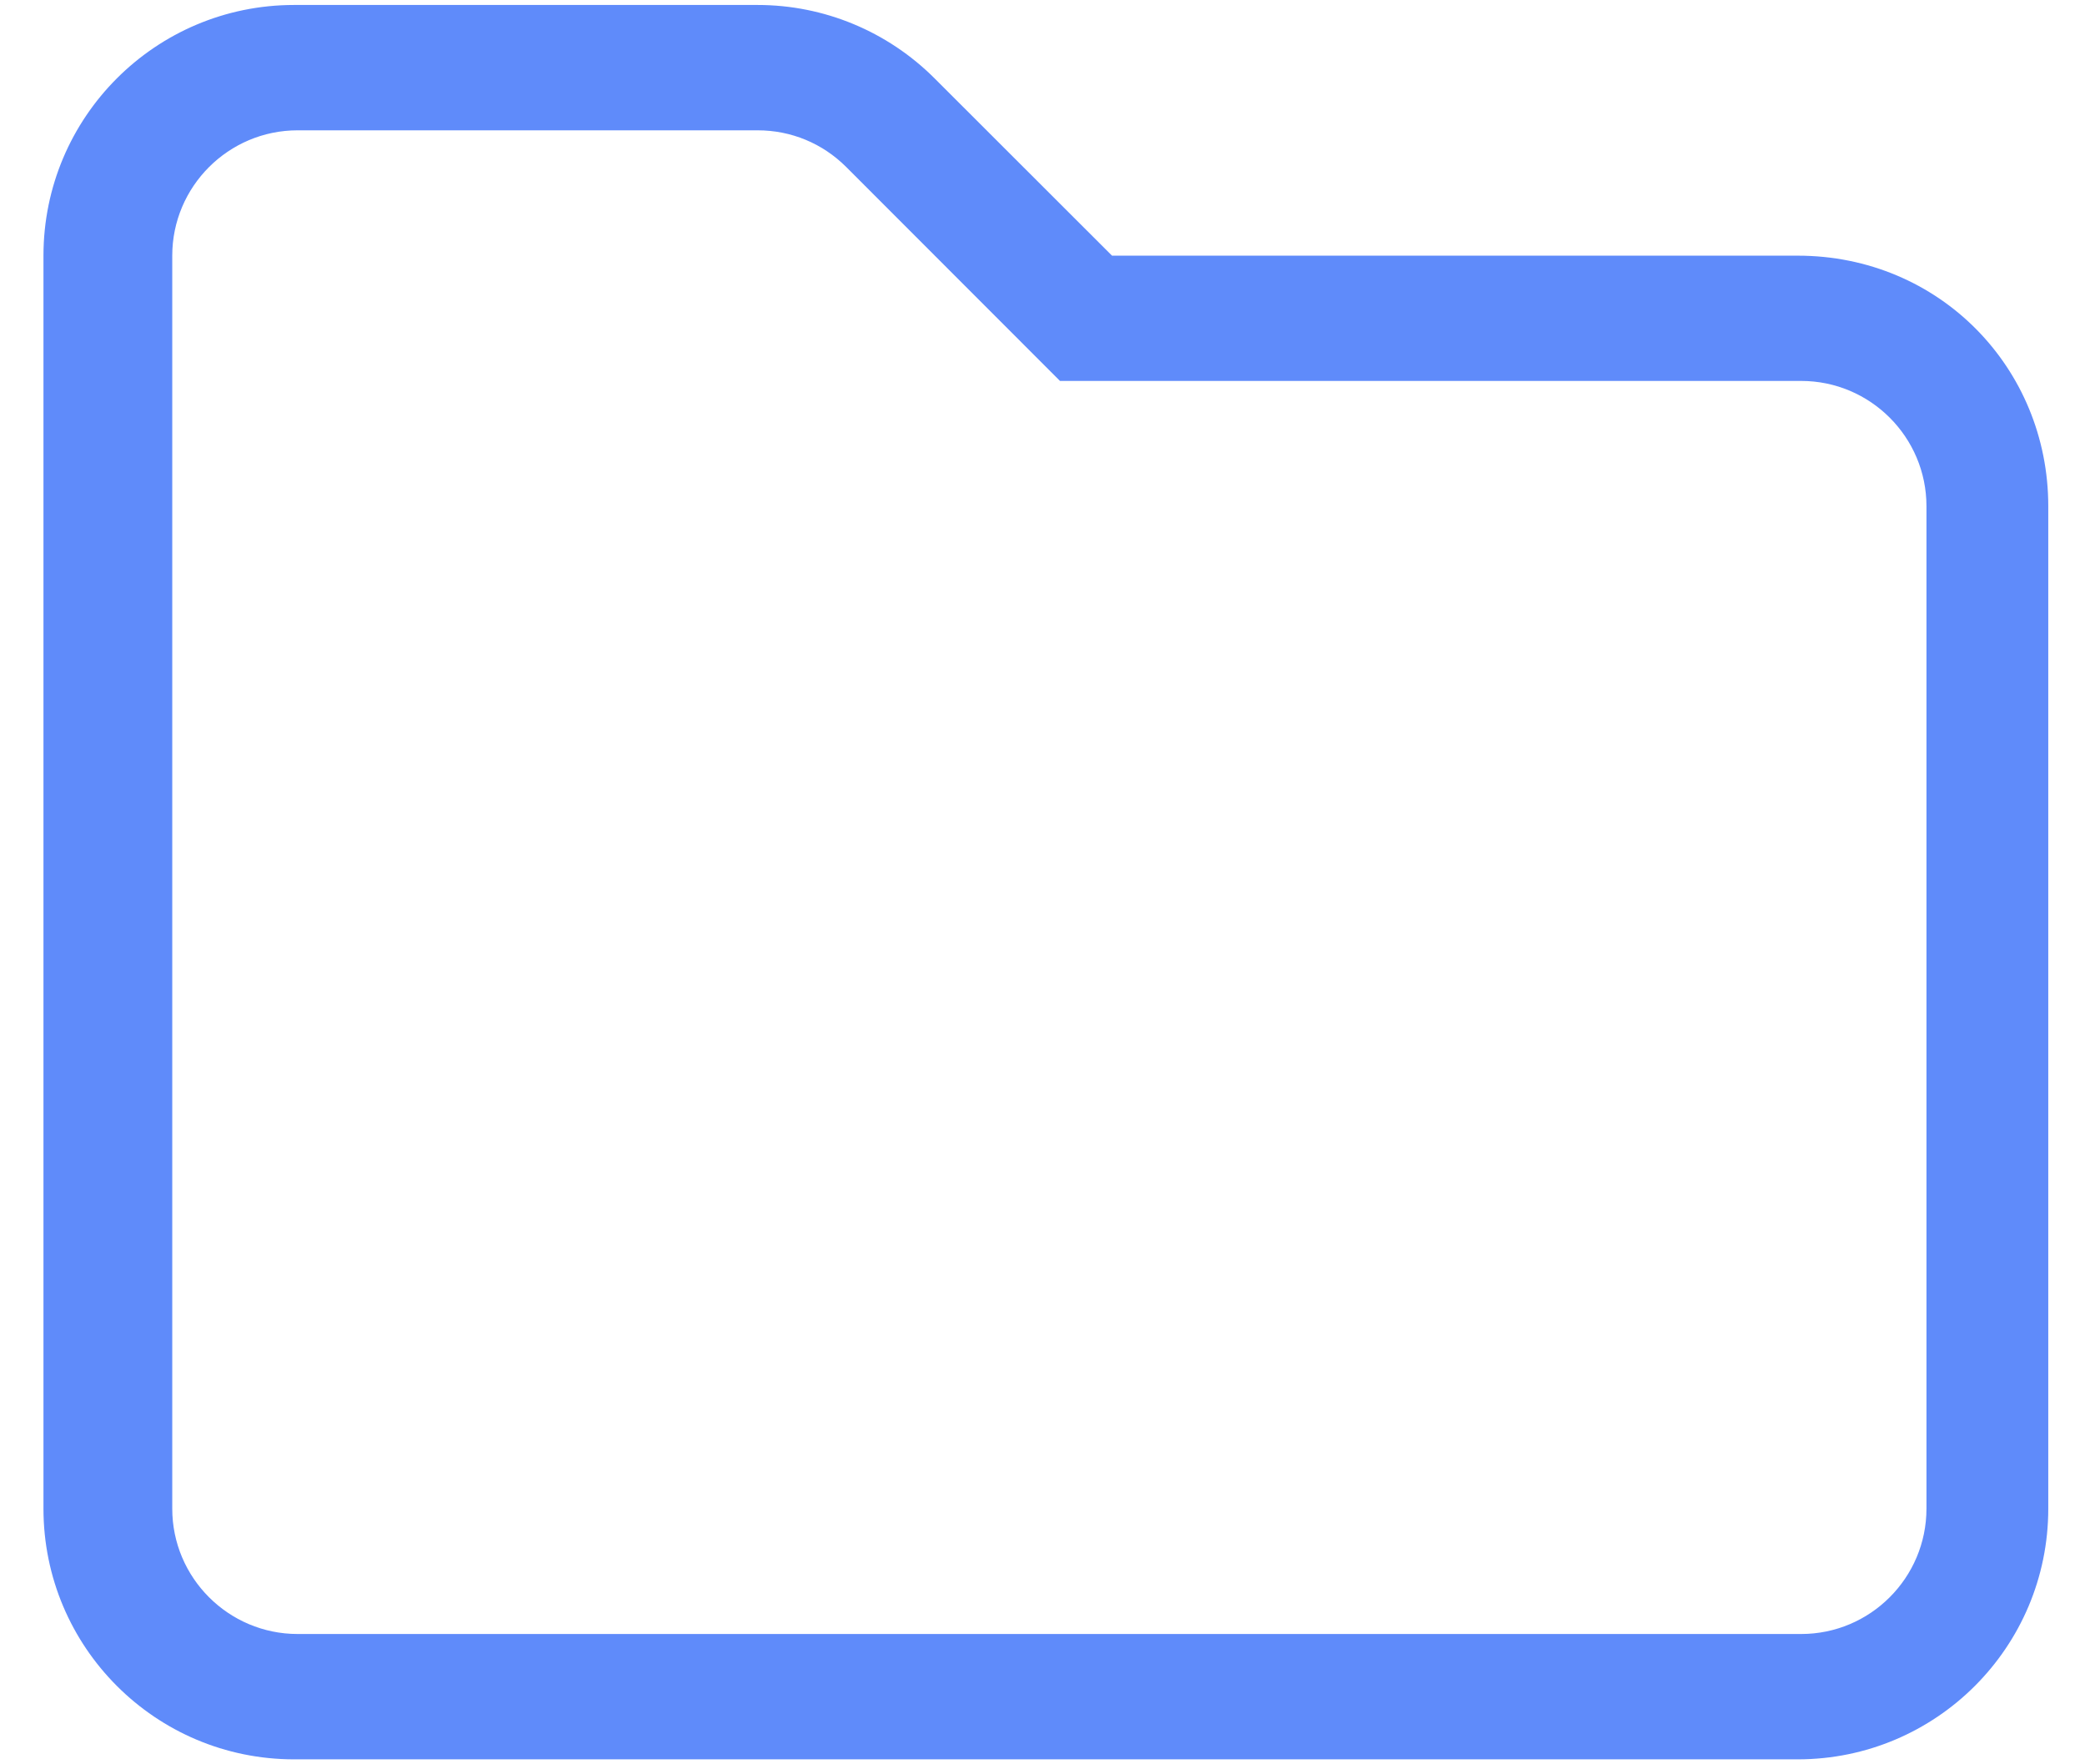 <svg width="26" height="22" viewBox="0 0 26 22" fill="none" xmlns="http://www.w3.org/2000/svg">
<path d="M22.417 3.188H13.867L11.655 0.978C11.069 0.392 10.278 0.062 9.448 0.062H3.667C1.941 0.062 0.542 1.461 0.542 3.188V18.812C0.542 20.539 1.941 21.938 3.667 21.938H22.417C24.143 21.938 25.542 20.539 25.542 18.812V6.312C25.542 4.589 24.185 3.188 22.417 3.188ZM24.023 18.812C24.023 19.674 23.322 20.375 22.461 20.375H3.711C2.85 20.375 2.148 19.674 2.148 18.812V3.188C2.148 2.326 2.85 1.625 3.711 1.625H9.448C9.866 1.625 10.258 1.788 10.553 2.083L13.218 4.75H22.461C23.322 4.75 24.023 5.451 24.023 6.312V18.812Z" fill="#5F8BFA"/>
</svg>
